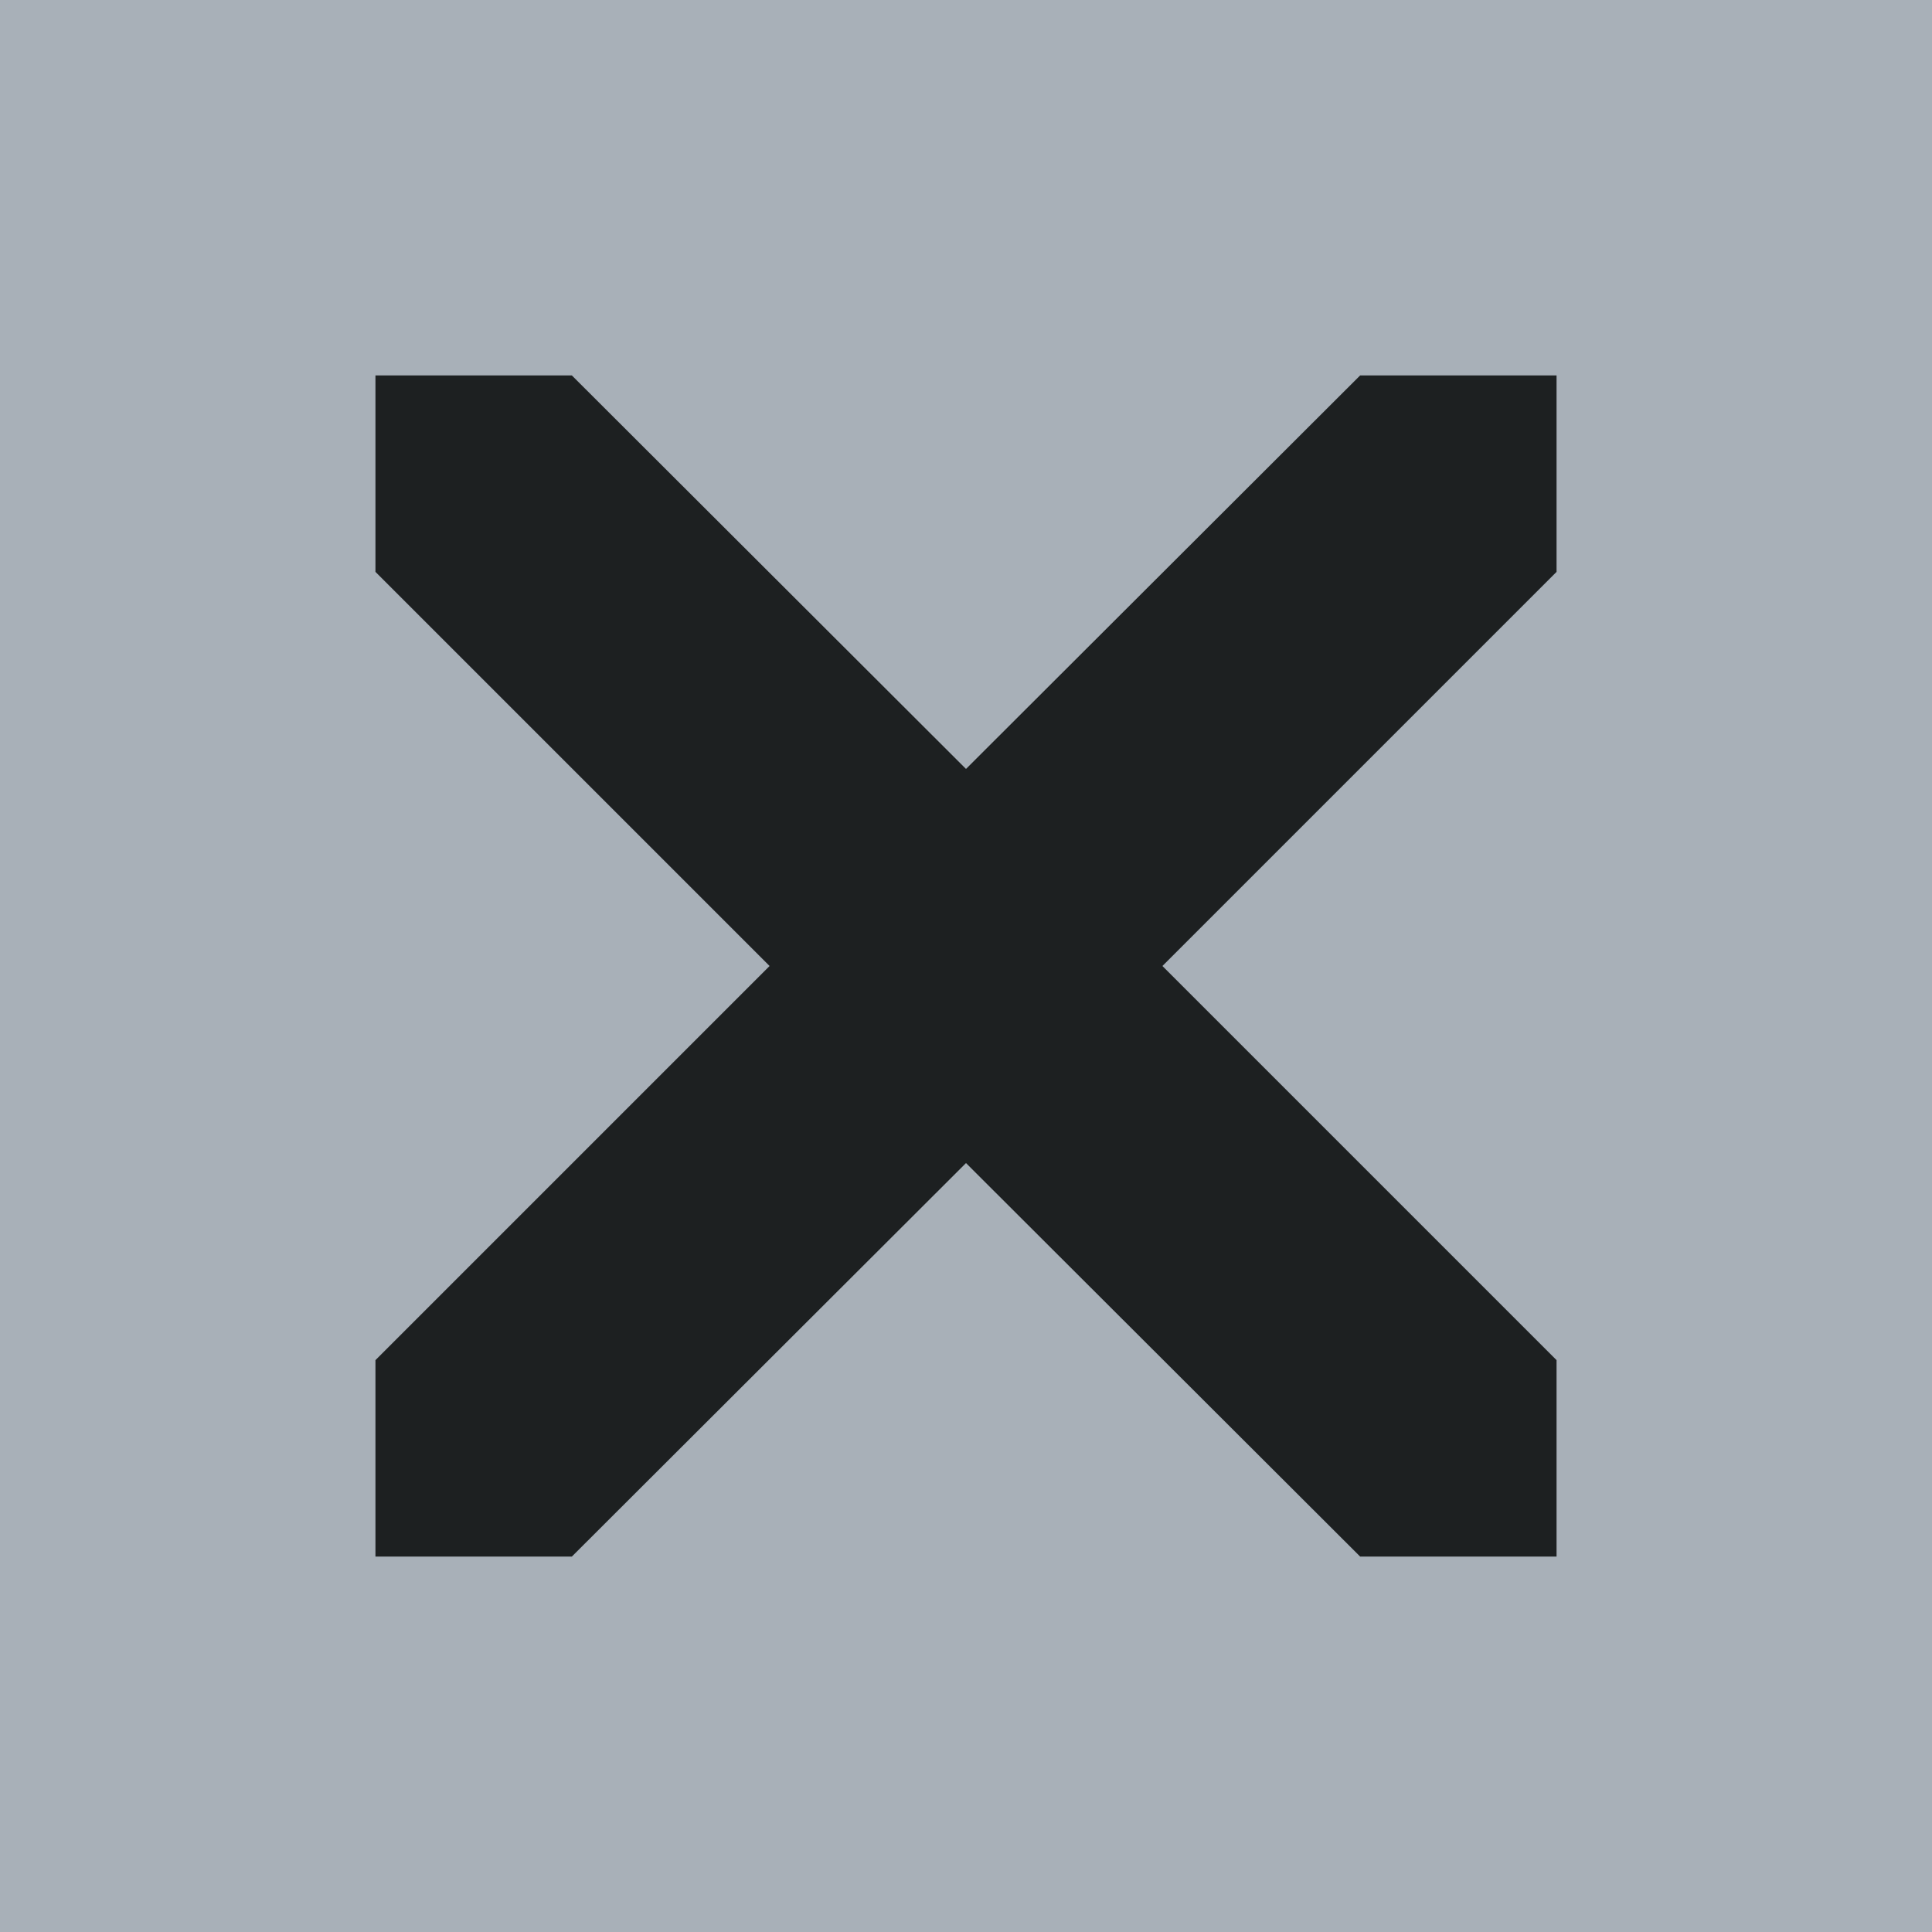 <?xml version="1.0" encoding="UTF-8"?>
<svg data-bbox="-1 -1 302 302" viewBox="0 0 300 300" xmlns="http://www.w3.org/2000/svg" data-type="color">
    <g>
        <path fill="#a8b0b8" d="M301-1v302H-1V-1z" data-color="1"/>
        <path fill="#1d2021" d="m180.5 150 61.2-61.2V58.3h-30.5L150 119.4 88.8 58.3H58.3v30.5l61.2 61.2-61.2 61.2v30.5h30.5l61.2-61.1 61.2 61.1h30.5v-30.5z" data-color="2"/>
    </g>
</svg>
